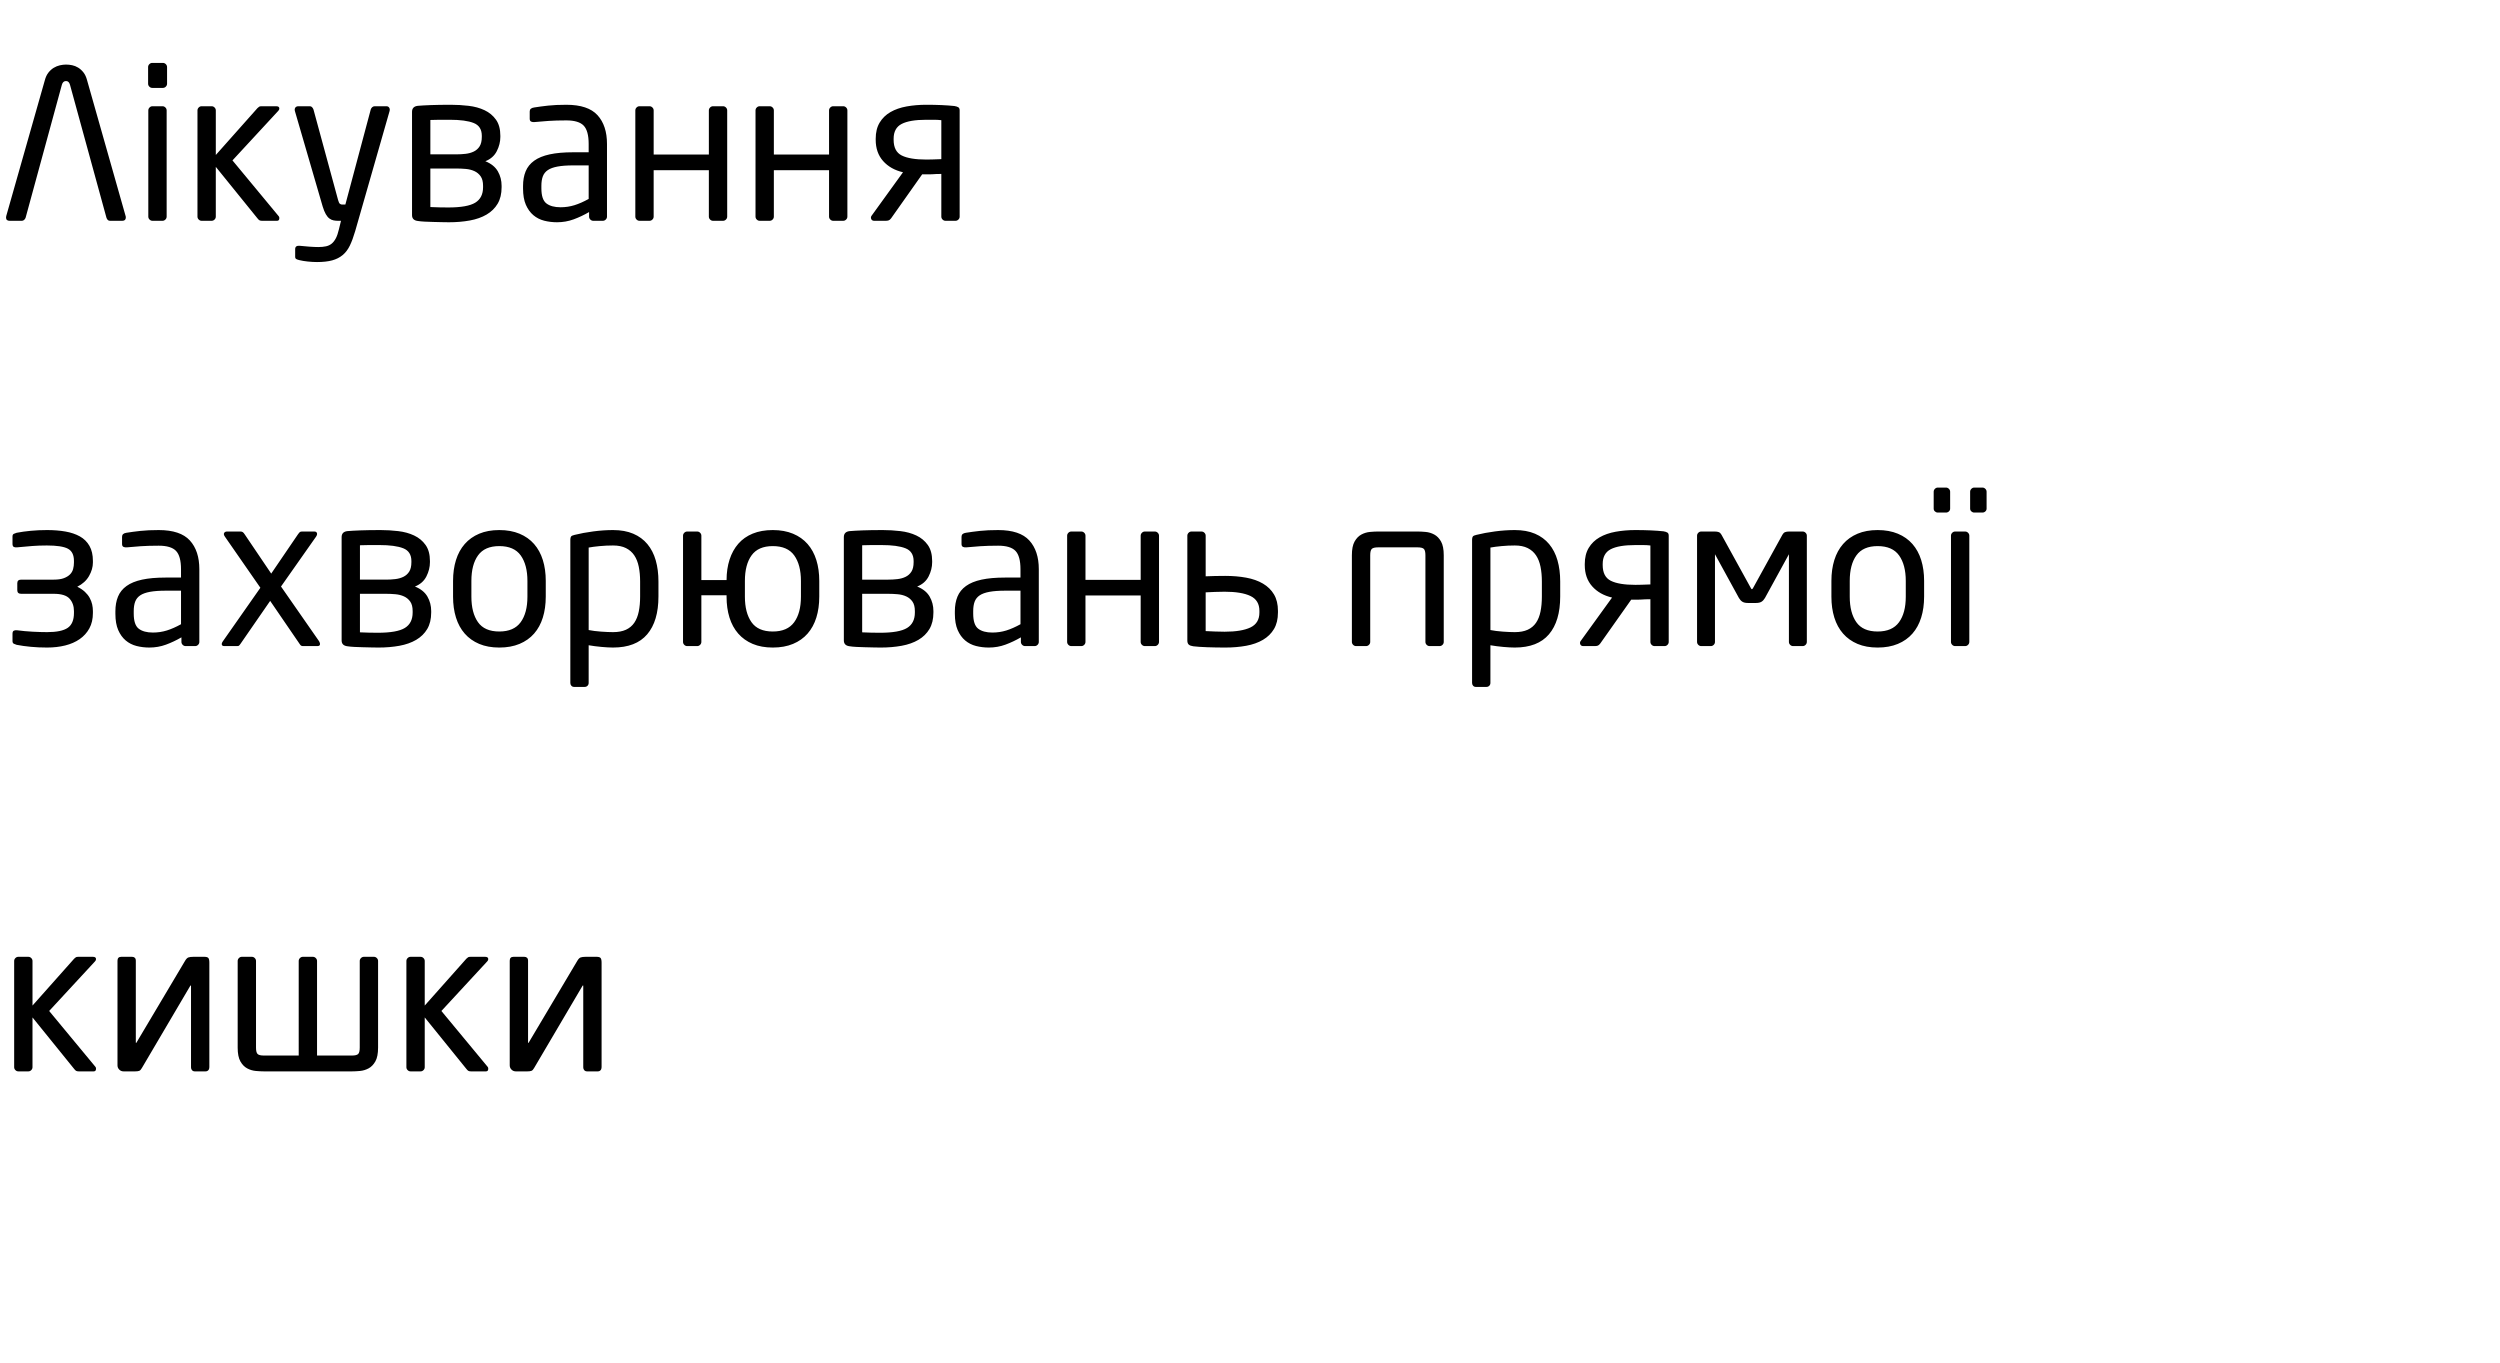 <svg xmlns="http://www.w3.org/2000/svg" width="288.04" height="157"><path d="M8.064 9.768q-.12-.432-.456-.432-.36 0-.48.432L2.952 25.08q-.048.144-.168.252t-.264.108H1.104q-.408 0-.408-.384 0-.12.024-.168L5.16 9.264q.144-.552.42-.9t.612-.552.708-.288.708-.084.696.072.696.276.612.552.42.9l4.44 15.648q.024.048.024.168 0 .384-.408.384h-1.416q-.168 0-.264-.108t-.144-.252zm11.184-.12q0 .192-.144.336t-.336.144h-1.224q-.192 0-.336-.144t-.144-.336v-1.92q0-.192.144-.336t.336-.144h1.224q.192 0 .336.144t.144.336v1.92zM19.2 24.96q0 .192-.144.336t-.336.144h-1.152q-.192 0-.336-.144t-.144-.336V12.72q0-.192.144-.336t.336-.144h1.152q.192 0 .336.144t.144.336v12.24zm12.984.168q0 .312-.264.312h-1.728q-.192 0-.3-.06t-.252-.252l-4.776-5.904v5.736q0 .192-.144.336t-.336.144h-1.152q-.192 0-.336-.144t-.144-.336V12.72q0-.192.144-.336t.336-.144h1.152q.192 0 .336.144t.144.336v5.136l4.8-5.4q.12-.12.204-.168t.276-.048h1.68q.36 0 .36.264 0 .144-.12.264l-5.28 5.712 5.328 6.432q.072.072.072.216zm8.736 1.512q-.288.984-.612 1.656t-.828 1.092-1.212.612-1.74.192q-.504 0-1.068-.06t-.948-.156q-.216-.048-.36-.12t-.144-.264v-.888q0-.432.528-.384.408.048 1.068.096t1.068.048q.504 0 .888-.084t.66-.312.48-.624.348-1.02l.24-.984h-.336q-.264 0-.516-.048t-.48-.216-.42-.504-.36-.888l-3.192-10.968q-.072-.24.036-.408t.372-.168h1.32q.144 0 .252.12t.156.264l2.832 10.416q.096.36.216.444t.24.084h.384L42.72 12.6q.048-.144.168-.252t.288-.108h1.344q.216 0 .324.168t.036.408zm16.872-5.064q0 1.128-.456 1.896t-1.272 1.248-1.932.684-2.412.204q-.336 0-.816-.012t-.984-.024-.984-.036-.768-.072q-.696-.072-.696-.672V12.888q0-.624.672-.696.528-.048 1.488-.084t2.328-.036q1.008 0 2.028.12t1.836.504 1.32 1.092.504 1.86v.12q0 .84-.408 1.644t-1.32 1.164q1.008.408 1.44 1.164t.432 1.668v.168zm-2.28-5.928q0-1.104-.936-1.476t-2.76-.372H50.64l-1.056.024v3.96h3q.528 0 1.056-.06t.948-.264.672-.6.252-1.092v-.12zm.144 5.76q0-.696-.276-1.092t-.72-.6-.996-.252-1.08-.048h-3v4.44q.552.024 1.032.036t1.032.012q2.208 0 3.108-.552t.9-1.776v-.168zm14.28 3.552q0 .192-.144.336t-.336.144h-1.104q-.192 0-.336-.144t-.144-.336v-.528q-.864.504-1.776.84t-1.92.336q-.768 0-1.476-.18t-1.248-.636-.864-1.2-.324-1.872v-.288q0-.96.3-1.692t.984-1.224 1.788-.732 2.712-.24h1.776v-.96q0-1.512-.576-2.112t-1.992-.6q-1.176 0-2.064.06t-1.608.132q-.192.024-.372-.048t-.18-.336v-.84q0-.384.504-.456.744-.12 1.62-.216t2.1-.096q2.496 0 3.588 1.2t1.092 3.312v8.376zm-2.112-5.904h-1.776q-1.08 0-1.8.132t-1.128.408-.576.72-.168 1.092v.288q0 1.296.576 1.74t1.632.444q.84 0 1.608-.24t1.632-.72v-3.864zm15.96 5.904q0 .192-.144.336t-.336.144h-1.152q-.192 0-.336-.144t-.144-.336v-5.352h-6.36v5.352q0 .192-.144.336t-.336.144H73.68q-.192 0-.336-.144t-.144-.336V12.72q0-.192.144-.336t.336-.144h1.152q.192 0 .336.144t.144.336v5.088h6.36V12.72q0-.192.144-.336t.336-.144h1.152q.192 0 .336.144t.144.336v12.24zm13.848 0q0 .192-.144.336t-.336.144H96q-.192 0-.336-.144t-.144-.336v-5.352h-6.36v5.352q0 .192-.144.336t-.336.144h-1.152q-.192 0-.336-.144t-.144-.336V12.72q0-.192.144-.336t.336-.144h1.152q.192 0 .336.144t.144.336v5.088h6.36V12.72q0-.192.144-.336T96 12.24h1.152q.192 0 .336.144t.144.336v12.24zm12.936 0q0 .192-.144.336t-.336.144h-1.152q-.192 0-.336-.144t-.144-.336v-4.92q-.384 0-.612.012t-.396.024-.324.012h-.876l-3.576 5.064q-.144.192-.288.24t-.336.048h-1.32q-.264 0-.348-.204t.036-.372l3.624-5.016q-1.44-.336-2.292-1.296t-.852-2.448v-.12q0-1.104.456-1.86t1.248-1.212 1.86-.648 2.268-.192q.912 0 1.74.036t1.5.108q.288.048.444.144t.156.36v12.24zm-2.112-11.112q-.408-.048-.84-.048h-.888q-1.92 0-2.844.48t-.924 1.704v.12q0 1.344.936 1.812t2.832.468q.336 0 .708-.012t1.02-.036v-4.488zM10.704 70.624q0 1.032-.408 1.776T9.18 73.636t-1.668.732-2.088.24q-.984 0-1.872-.084t-1.632-.228q-.144-.048-.312-.12t-.168-.312v-.84q0-.288.156-.36t.348-.048q.912.12 1.836.168t1.644.048q1.656 0 2.376-.492t.72-1.716v-.216q0-.864-.504-1.428t-1.824-.564H2.448q-.456 0-.456-.408v-.816q0-.408.456-.408h3.744q.72 0 1.164-.168t.708-.432.36-.624.096-.744v-.192q0-1.032-.696-1.404T5.4 62.848q-.912 0-1.68.06t-1.776.156q-.192.024-.348-.048t-.156-.36v-.84q0-.24.156-.312t.324-.12q.744-.144 1.632-.228t1.872-.084q1.152 0 2.112.168t1.668.564 1.104 1.092.396 1.728v.192q0 .768-.444 1.548T8.904 67.6q.528.264.876.588t.552.696.288.756.084.768v.216zm12.264 3.336q0 .192-.144.336t-.336.144h-1.104q-.192 0-.336-.144t-.144-.336v-.528q-.864.504-1.776.84t-1.92.336q-.768 0-1.476-.18t-1.248-.636-.864-1.2-.324-1.872v-.288q0-.96.3-1.692t.984-1.224 1.788-.732 2.712-.24h1.776v-.96q0-1.512-.576-2.112t-1.992-.6q-1.176 0-2.064.06t-1.608.132q-.192.024-.372-.048t-.18-.336v-.84q0-.384.504-.456.744-.12 1.62-.216t2.1-.096q2.496 0 3.588 1.2t1.092 3.312v8.376zm-2.112-5.904H19.08q-1.08 0-1.8.132t-1.128.408-.576.72-.168 1.092v.288q0 1.296.576 1.74t1.632.444q.84 0 1.608-.24t1.632-.72v-3.864zm15.912 5.832q.12.192.096.372t-.312.18h-1.656q-.216 0-.336-.192l-3.432-5.016-3.432 4.968q-.12.168-.18.204t-.228.036h-1.44q-.24 0-.288-.156t.12-.396L30 67.72l-4.08-5.88q-.192-.264-.096-.432t.336-.168h1.56q.144 0 .252.072t.228.264l3.048 4.512 3.072-4.512q.168-.24.252-.288t.252-.048h1.392q.24 0 .3.18t-.108.42l-4.032 5.736 4.392 6.312zm12.912-3.312q0 1.128-.456 1.896t-1.272 1.248-1.932.684-2.412.204q-.336 0-.816-.012t-.984-.024-.984-.036-.768-.072q-.696-.072-.696-.672V61.888q0-.624.672-.696.528-.048 1.488-.084t2.328-.036q1.008 0 2.028.12t1.836.504 1.32 1.092.504 1.86v.12q0 .84-.408 1.644t-1.32 1.164q1.008.408 1.44 1.164t.432 1.668v.168zm-2.28-5.928q0-1.104-.936-1.476t-2.76-.372h-1.176l-1.056.024v3.96h3q.528 0 1.056-.06t.948-.264.672-.6.252-1.092v-.12zm.144 5.76q0-.696-.276-1.092t-.72-.6-.996-.252-1.08-.048h-3v4.44q.552.024 1.032.036t1.032.012q2.208 0 3.108-.552t.9-1.776v-.168zm15.336-1.656q0 1.32-.336 2.4T61.536 73t-1.68 1.188-2.328.42-2.316-.42T53.544 73t-1.008-1.848-.336-2.4v-1.824q0-1.32.336-2.4t1.008-1.848 1.668-1.188 2.316-.42 2.328.42 1.68 1.188 1.008 1.848.336 2.4v1.824zm-2.112-1.824q0-1.848-.768-2.928t-2.472-1.08q-1.68 0-2.448 1.068t-.768 2.94v1.824q0 1.848.756 2.928t2.46 1.08q1.68 0 2.46-1.068t.78-2.94v-1.824zm15.096 1.8q0 2.832-1.296 4.356t-3.936 1.524q-.552 0-1.332-.072t-1.476-.192v4.344q0 .192-.132.324t-.324.132h-1.224q-.192 0-.312-.132t-.12-.324V62.176q0-.24.084-.36t.42-.192q.96-.24 2.136-.396t2.28-.156q1.344 0 2.328.42t1.632 1.2.96 1.872.312 2.436v1.728zM73.752 67q0-.936-.156-1.704t-.516-1.308-.96-.84-1.488-.3q-.768 0-1.536.072t-1.272.168v9.504q.6.12 1.416.18t1.392.06q.888 0 1.488-.276t.96-.804.516-1.296.156-1.728V67zm20.64 1.752q0 1.32-.336 2.4T93.048 73t-1.68 1.188-2.328.42-2.316-.42T85.056 73t-1.008-1.848-.336-2.4v-.168h-2.904v5.376q0 .192-.144.336t-.336.144h-1.152q-.192 0-.336-.144t-.144-.336V61.72q0-.192.144-.336t.336-.144h1.152q.192 0 .336.144t.144.336v5.112h2.904q0-1.296.348-2.364t1.008-1.824 1.656-1.164 2.316-.408 2.328.42 1.68 1.188 1.008 1.848.336 2.4v1.824zm-2.112-1.824q0-1.848-.768-2.928t-2.472-1.08q-1.68 0-2.448 1.068t-.768 2.94v1.824q0 1.848.756 2.928t2.46 1.08q1.68 0 2.46-1.068t.78-2.94v-1.824zm15.264 3.648q0 1.128-.456 1.896t-1.272 1.248-1.932.684-2.412.204q-.336 0-.816-.012t-.984-.024-.984-.036-.768-.072q-.696-.072-.696-.672V61.888q0-.624.672-.696.528-.048 1.488-.084t2.328-.036q1.008 0 2.028.12t1.836.504 1.32 1.092.504 1.86v.12q0 .84-.408 1.644t-1.32 1.164q1.008.408 1.44 1.164t.432 1.668v.168zm-2.28-5.928q0-1.104-.936-1.476t-2.76-.372h-1.176l-1.056.024v3.96h3q.528 0 1.056-.06t.948-.264.672-.6.252-1.092v-.12zm.144 5.76q0-.696-.276-1.092t-.72-.6-.996-.252-1.08-.048h-3v4.44q.552.024 1.032.036t1.032.012q2.208 0 3.108-.552t.9-1.776v-.168zm14.28 3.552q0 .192-.144.336t-.336.144h-1.104q-.192 0-.336-.144t-.144-.336v-.528q-.864.504-1.776.84t-1.92.336q-.768 0-1.476-.18t-1.248-.636-.864-1.2-.324-1.872v-.288q0-.96.3-1.692t.984-1.224 1.788-.732 2.712-.24h1.776v-.96q0-1.512-.576-2.112t-1.992-.6q-1.176 0-2.064.06t-1.608.132q-.192.024-.372-.048t-.18-.336v-.84q0-.384.504-.456.744-.12 1.62-.216t2.1-.096q2.496 0 3.588 1.2t1.092 3.312v8.376zm-2.112-5.904H115.8q-1.08 0-1.8.132t-1.128.408-.576.72-.168 1.092v.288q0 1.296.576 1.74t1.632.444q.84 0 1.608-.24t1.632-.72v-3.864zm15.96 5.904q0 .192-.144.336t-.336.144h-1.152q-.192 0-.336-.144t-.144-.336v-5.352h-6.36v5.352q0 .192-.144.336t-.336.144h-1.152q-.192 0-.336-.144t-.144-.336V61.72q0-.192.144-.336t.336-.144h1.152q.192 0 .336.144t.144.336v5.088h6.36V61.72q0-.192.144-.336t.336-.144h1.152q.192 0 .336.144t.144.336v12.24zm13.704-3.384q0 1.128-.456 1.896t-1.272 1.248-1.932.684-2.412.204q-1.056 0-2.064-.036t-1.608-.108q-.36-.048-.528-.192t-.168-.48V61.72q0-.192.144-.336t.336-.144h1.152q.192 0 .336.144t.144.336v4.68q.528-.024 1.104-.036t1.152-.012q1.296 0 2.412.204t1.932.684 1.272 1.248.456 1.896v.192zm-2.136-.192q0-1.224-1.032-1.716t-2.976-.492q-.552 0-1.104.024t-1.08.048v4.464l1.08.048q.552.024 1.104.024 1.944 0 2.976-.492t1.032-1.716v-.192zm21.24 3.576q0 .192-.144.336t-.336.144h-1.152q-.192 0-.336-.144t-.144-.336v-9.984q0-.552-.18-.732t-.732-.18h-4.536q-.552 0-.732.18t-.18.732v9.984q0 .192-.144.336t-.336.144h-1.152q-.192 0-.336-.144t-.144-.336v-9.984q0-1.032.312-1.584t.78-.804.996-.3.936-.048h4.536q.408 0 .936.048t.996.3.78.804.312 1.584v9.984zm13.416-5.232q0 2.832-1.296 4.356t-3.936 1.524q-.552 0-1.332-.072t-1.476-.192v4.344q0 .192-.132.324t-.324.132h-1.224q-.192 0-.312-.132t-.12-.324V62.176q0-.24.084-.36t.42-.192q.96-.24 2.136-.396t2.28-.156q1.344 0 2.328.42t1.632 1.2.96 1.872.312 2.436v1.728zM177.648 67q0-.936-.156-1.704t-.516-1.308-.96-.84-1.488-.3q-.768 0-1.536.072t-1.272.168v9.504q.6.12 1.416.18t1.392.06q.888 0 1.488-.276t.96-.804.516-1.296.156-1.728V67zm14.616 6.96q0 .192-.144.336t-.336.144h-1.152q-.192 0-.336-.144t-.144-.336v-4.92q-.384 0-.612.012t-.396.024-.324.012h-.876l-3.576 5.064q-.144.192-.288.24t-.336.048h-1.32q-.264 0-.348-.204t.036-.372l3.624-5.016q-1.44-.336-2.292-1.296t-.852-2.448v-.12q0-1.104.456-1.86t1.248-1.212 1.86-.648 2.268-.192q.912 0 1.74.036t1.5.108q.288.048.444.144t.156.36v12.24zm-2.112-11.112q-.408-.048-.84-.048h-.888q-1.92 0-2.844.48t-.924 1.704v.12q0 1.344.936 1.812t2.832.468q.336 0 .708-.012t1.02-.036v-4.488zm18.024 11.112q0 .192-.144.336t-.336.144h-1.104q-.192 0-.336-.144t-.144-.336V63.856l-2.76 5.04q-.168.288-.396.432t-.636.144h-.936q-.408 0-.636-.144t-.396-.432l-2.76-5.04V73.96q0 .192-.144.336t-.336.144h-1.104q-.192 0-.336-.144t-.144-.336V61.72q0-.192.144-.336t.336-.144h1.56q.288 0 .468.072t.3.288l3.384 6.144q.072.144.12.144.072 0 .144-.144l3.384-6.144q.12-.216.3-.288t.468-.072h1.56q.192 0 .336.144t.144.336v12.24zm13.512-5.208q0 1.32-.336 2.4T220.344 73t-1.68 1.188-2.328.42-2.316-.42T212.352 73t-1.008-1.848-.336-2.4v-1.824q0-1.32.336-2.4t1.008-1.848 1.668-1.188 2.316-.42 2.328.42 1.68 1.188 1.008 1.848.336 2.4v1.824zm-2.112-1.824q0-1.848-.768-2.928t-2.472-1.08q-1.68 0-2.448 1.068t-.768 2.94v1.824q0 1.848.756 2.928t2.46 1.08q1.68 0 2.46-1.068t.78-2.94v-1.824zm9.312-8.328q0 .192-.144.324t-.336.132h-.936q-.192 0-.336-.132t-.144-.324v-1.944q0-.192.144-.336t.336-.144h.936q.192 0 .336.144t.144.336V58.6zm-4.2 0q0 .192-.144.324t-.336.132h-.936q-.192 0-.336-.132t-.144-.324v-1.944q0-.192.144-.336t.336-.144h.936q.192 0 .336.144t.144.336V58.6zm2.208 15.36q0 .192-.144.336t-.336.144h-1.152q-.192 0-.336-.144t-.144-.336V61.72q0-.192.144-.336t.336-.144h1.152q.192 0 .336.144t.144.336v12.24zM11.064 123.128q0 .312-.264.312H9.072q-.192 0-.3-.06t-.252-.252l-4.776-5.904v5.736q0 .192-.144.336t-.336.144H2.112q-.192 0-.336-.144t-.144-.336v-12.24q0-.192.144-.336t.336-.144h1.152q.192 0 .336.144t.144.336v5.136l4.8-5.4q.12-.12.204-.168t.276-.048h1.68q.36 0 .36.264 0 .144-.12.264l-5.28 5.712 5.328 6.432q.072.072.072.216zm2.472-12.432q0-.456.432-.456h1.248q.192 0 .312.108t.12.348v9.408q0 .048.024.06t.048-.036l5.592-9.408q.192-.336.396-.408t.588-.072h1.248q.336 0 .456.132t.12.54v12.048q0 .216-.12.348t-.312.132H22.44q-.192 0-.312-.132t-.12-.324v-9.36q0-.168-.096-.024l-5.568 9.456q-.144.264-.312.324t-.456.06h-1.344q-.288 0-.492-.204t-.204-.492v-12.048zm30.024 10.008q0 1.032-.312 1.584t-.78.804-.996.3-.936.048H30.408q-.408 0-.936-.048t-.996-.3-.78-.804-.312-1.584v-9.984q0-.192.144-.336t.336-.144h1.152q.192 0 .336.144t.144.336v9.984q0 .552.18.732t.732.18h4.008V110.72q0-.192.144-.336t.336-.144h1.152q.192 0 .336.144t.144.336v10.896h4.008q.552 0 .732-.18t.18-.732v-9.984q0-.192.144-.336t.336-.144h1.152q.192 0 .336.144t.144.336v9.984zm12.696 2.424q0 .312-.264.312h-1.728q-.192 0-.3-.06t-.252-.252l-4.776-5.904v5.736q0 .192-.144.336t-.336.144h-1.152q-.192 0-.336-.144t-.144-.336v-12.24q0-.192.144-.336t.336-.144h1.152q.192 0 .336.144t.144.336v5.136l4.8-5.4q.12-.12.204-.168t.276-.048h1.68q.36 0 .36.264 0 .144-.12.264l-5.28 5.712 5.328 6.432q.072.072.072.216zm2.472-12.432q0-.456.432-.456h1.248q.192 0 .312.108t.12.348v9.408q0 .048.024.06t.048-.036l5.592-9.408q.192-.336.396-.408t.588-.072h1.248q.336 0 .456.132t.12.54v12.048q0 .216-.12.348t-.312.132h-1.248q-.192 0-.312-.132t-.12-.324v-9.36q0-.168-.096-.024l-5.568 9.456q-.144.264-.312.324t-.456.06h-1.344q-.288 0-.492-.204t-.204-.492v-12.048z"/></svg>